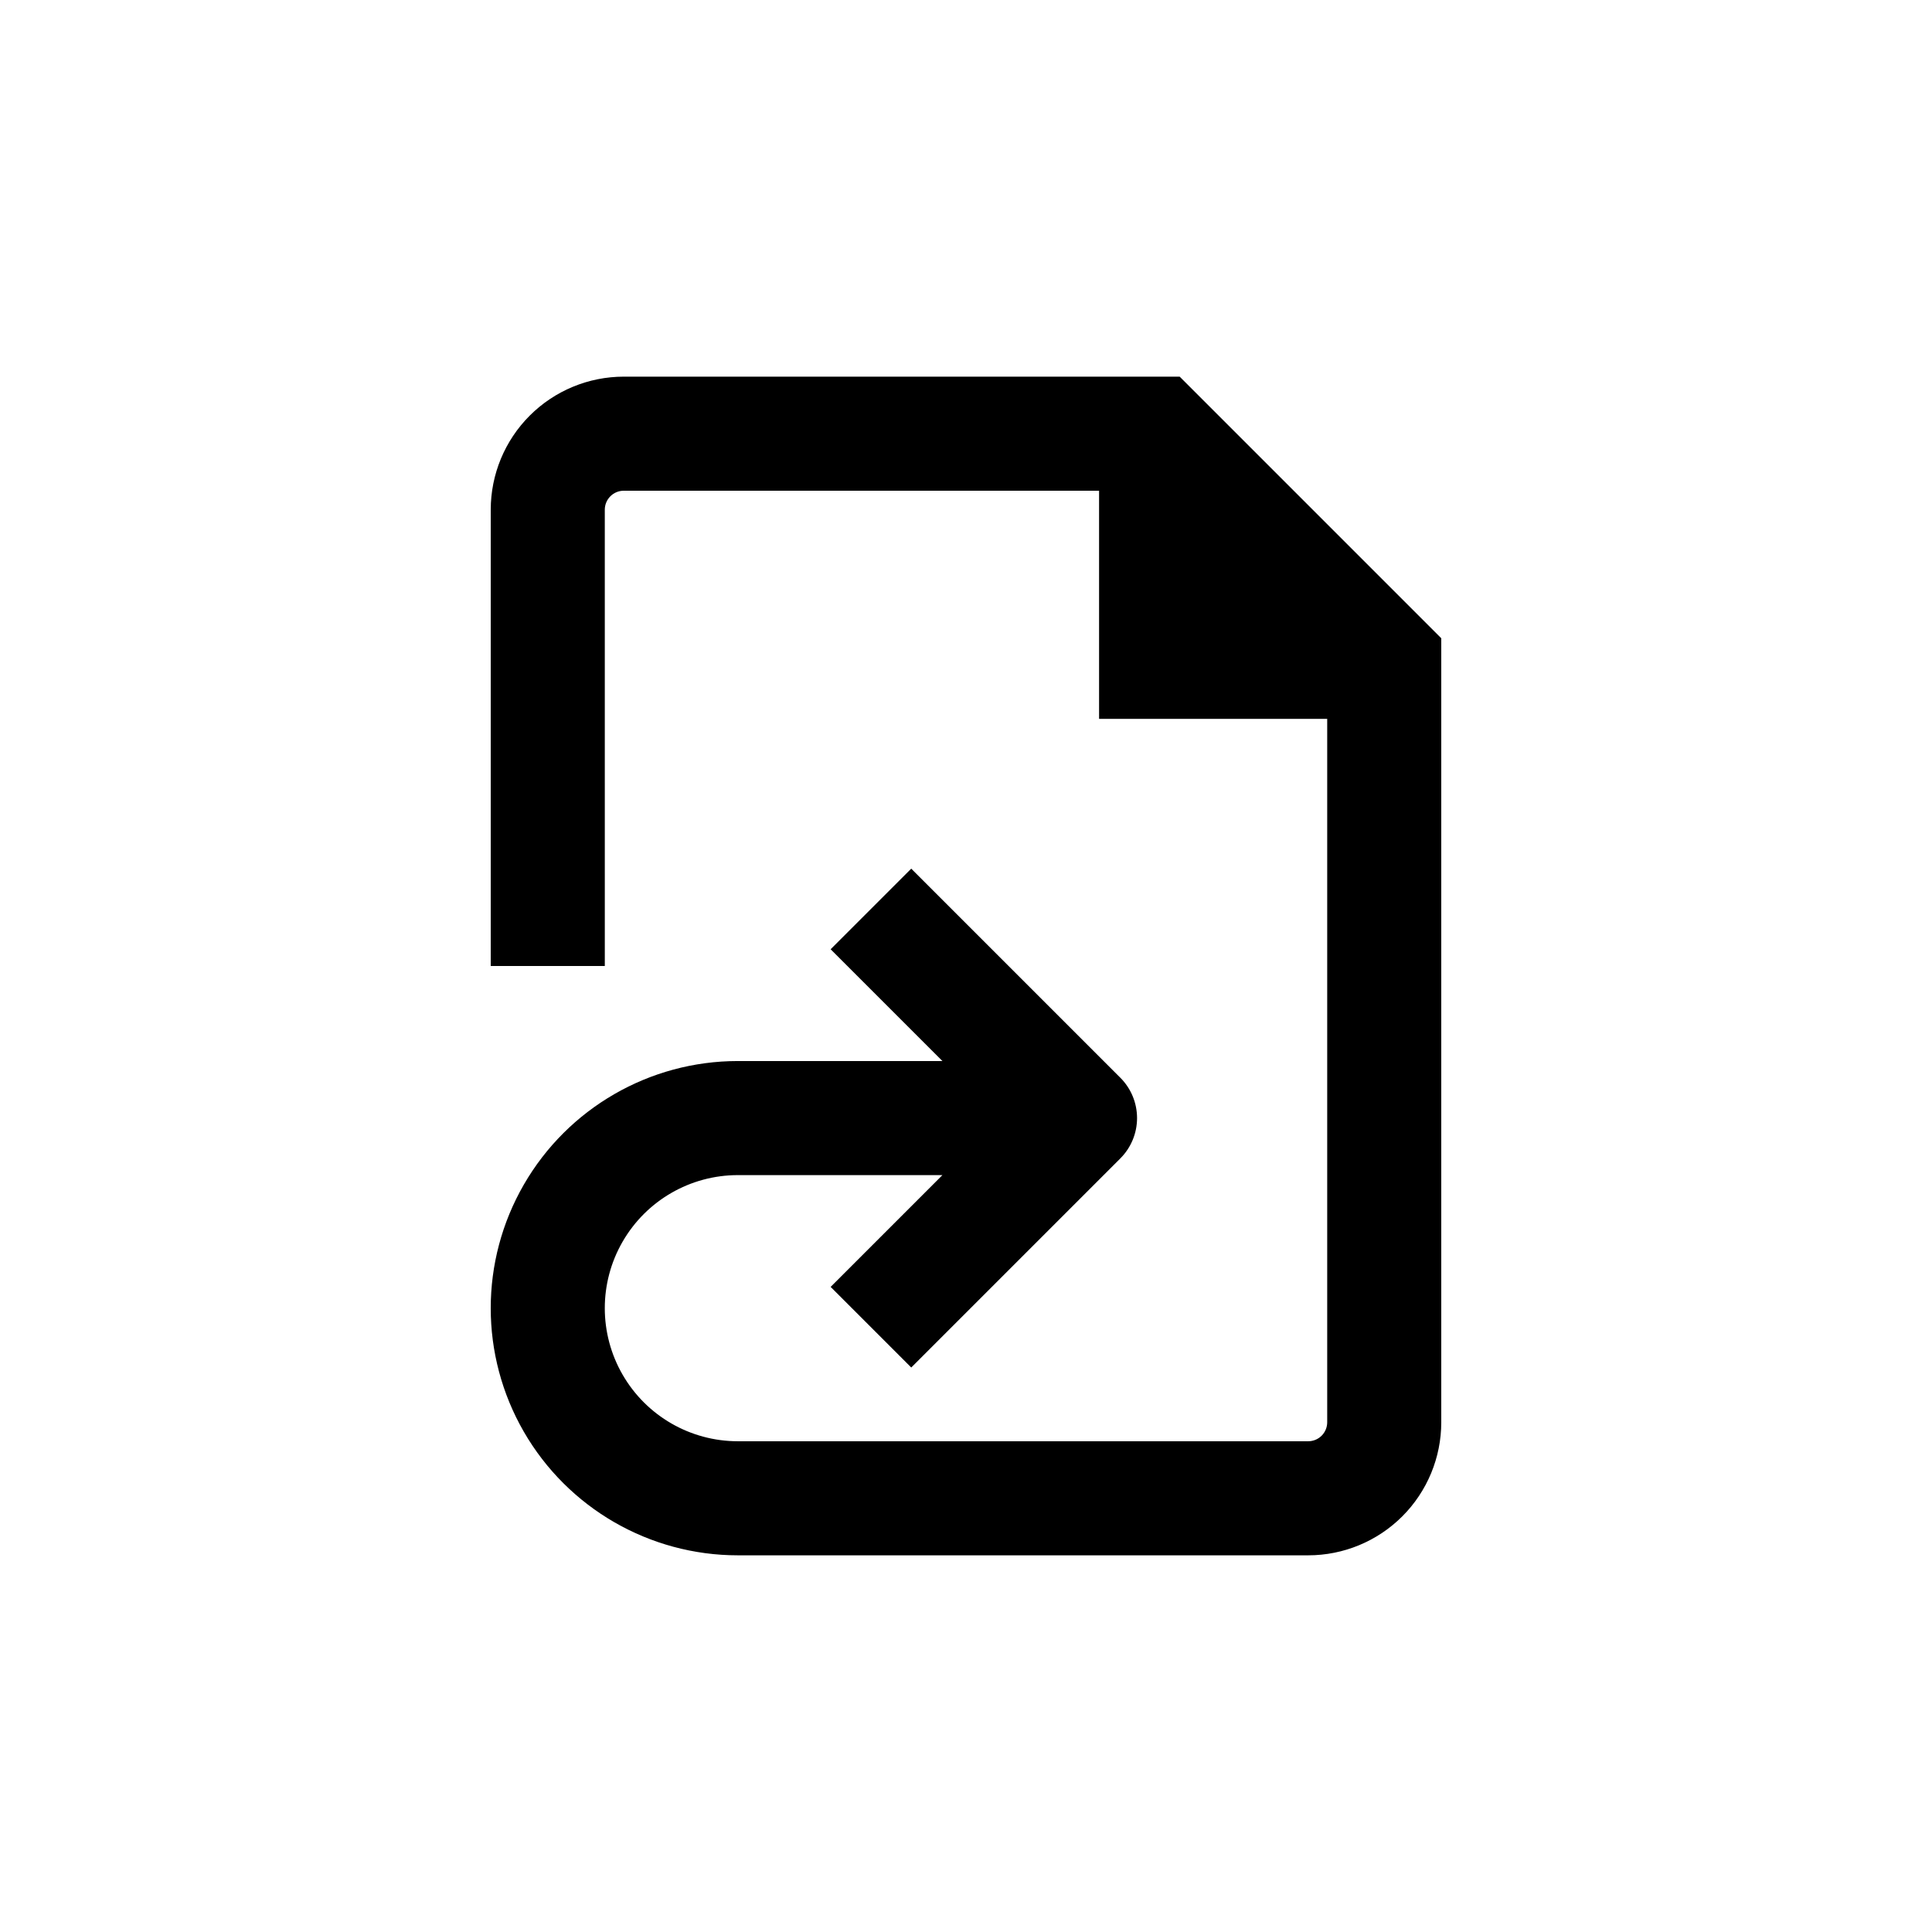 <?xml version="1.0" encoding="UTF-8"?>
<!-- Uploaded to: SVG Repo, www.svgrepo.com, Generator: SVG Repo Mixer Tools -->
<svg fill="#000000" width="800px" height="800px" version="1.1" viewBox="144 144 512 512" xmlns="http://www.w3.org/2000/svg">
 <path d="m525.95 313.14-69.324-69.324h-147.31c-9.352 0-18.324 3.715-24.938 10.332-6.613 6.613-10.328 15.582-10.328 24.938v120.91h30.23l-0.004-120.91c0-2.785 2.258-5.039 5.039-5.039h125.95v60.457h60.457v186.41c0 1.336-0.531 2.617-1.477 3.562-0.945 0.945-2.227 1.473-3.562 1.473h-151.14c-12.602 0-24.242-6.719-30.543-17.633-6.301-10.91-6.301-24.355 0-35.266 6.301-10.91 17.941-17.633 30.543-17.633h54.207l-29.625 29.625 21.363 21.363 55.418-55.418v-0.004c2.832-2.836 4.422-6.676 4.422-10.68 0-4.008-1.59-7.848-4.422-10.684l-55.418-55.418-21.363 21.363 29.625 29.621h-54.207c-23.402 0-45.023 12.484-56.723 32.75-11.699 20.262-11.699 45.23 0 65.496 11.699 20.262 33.32 32.746 56.723 32.746h151.14c9.355 0 18.324-3.715 24.938-10.328 6.613-6.617 10.328-15.586 10.328-24.938z"/>
</svg>